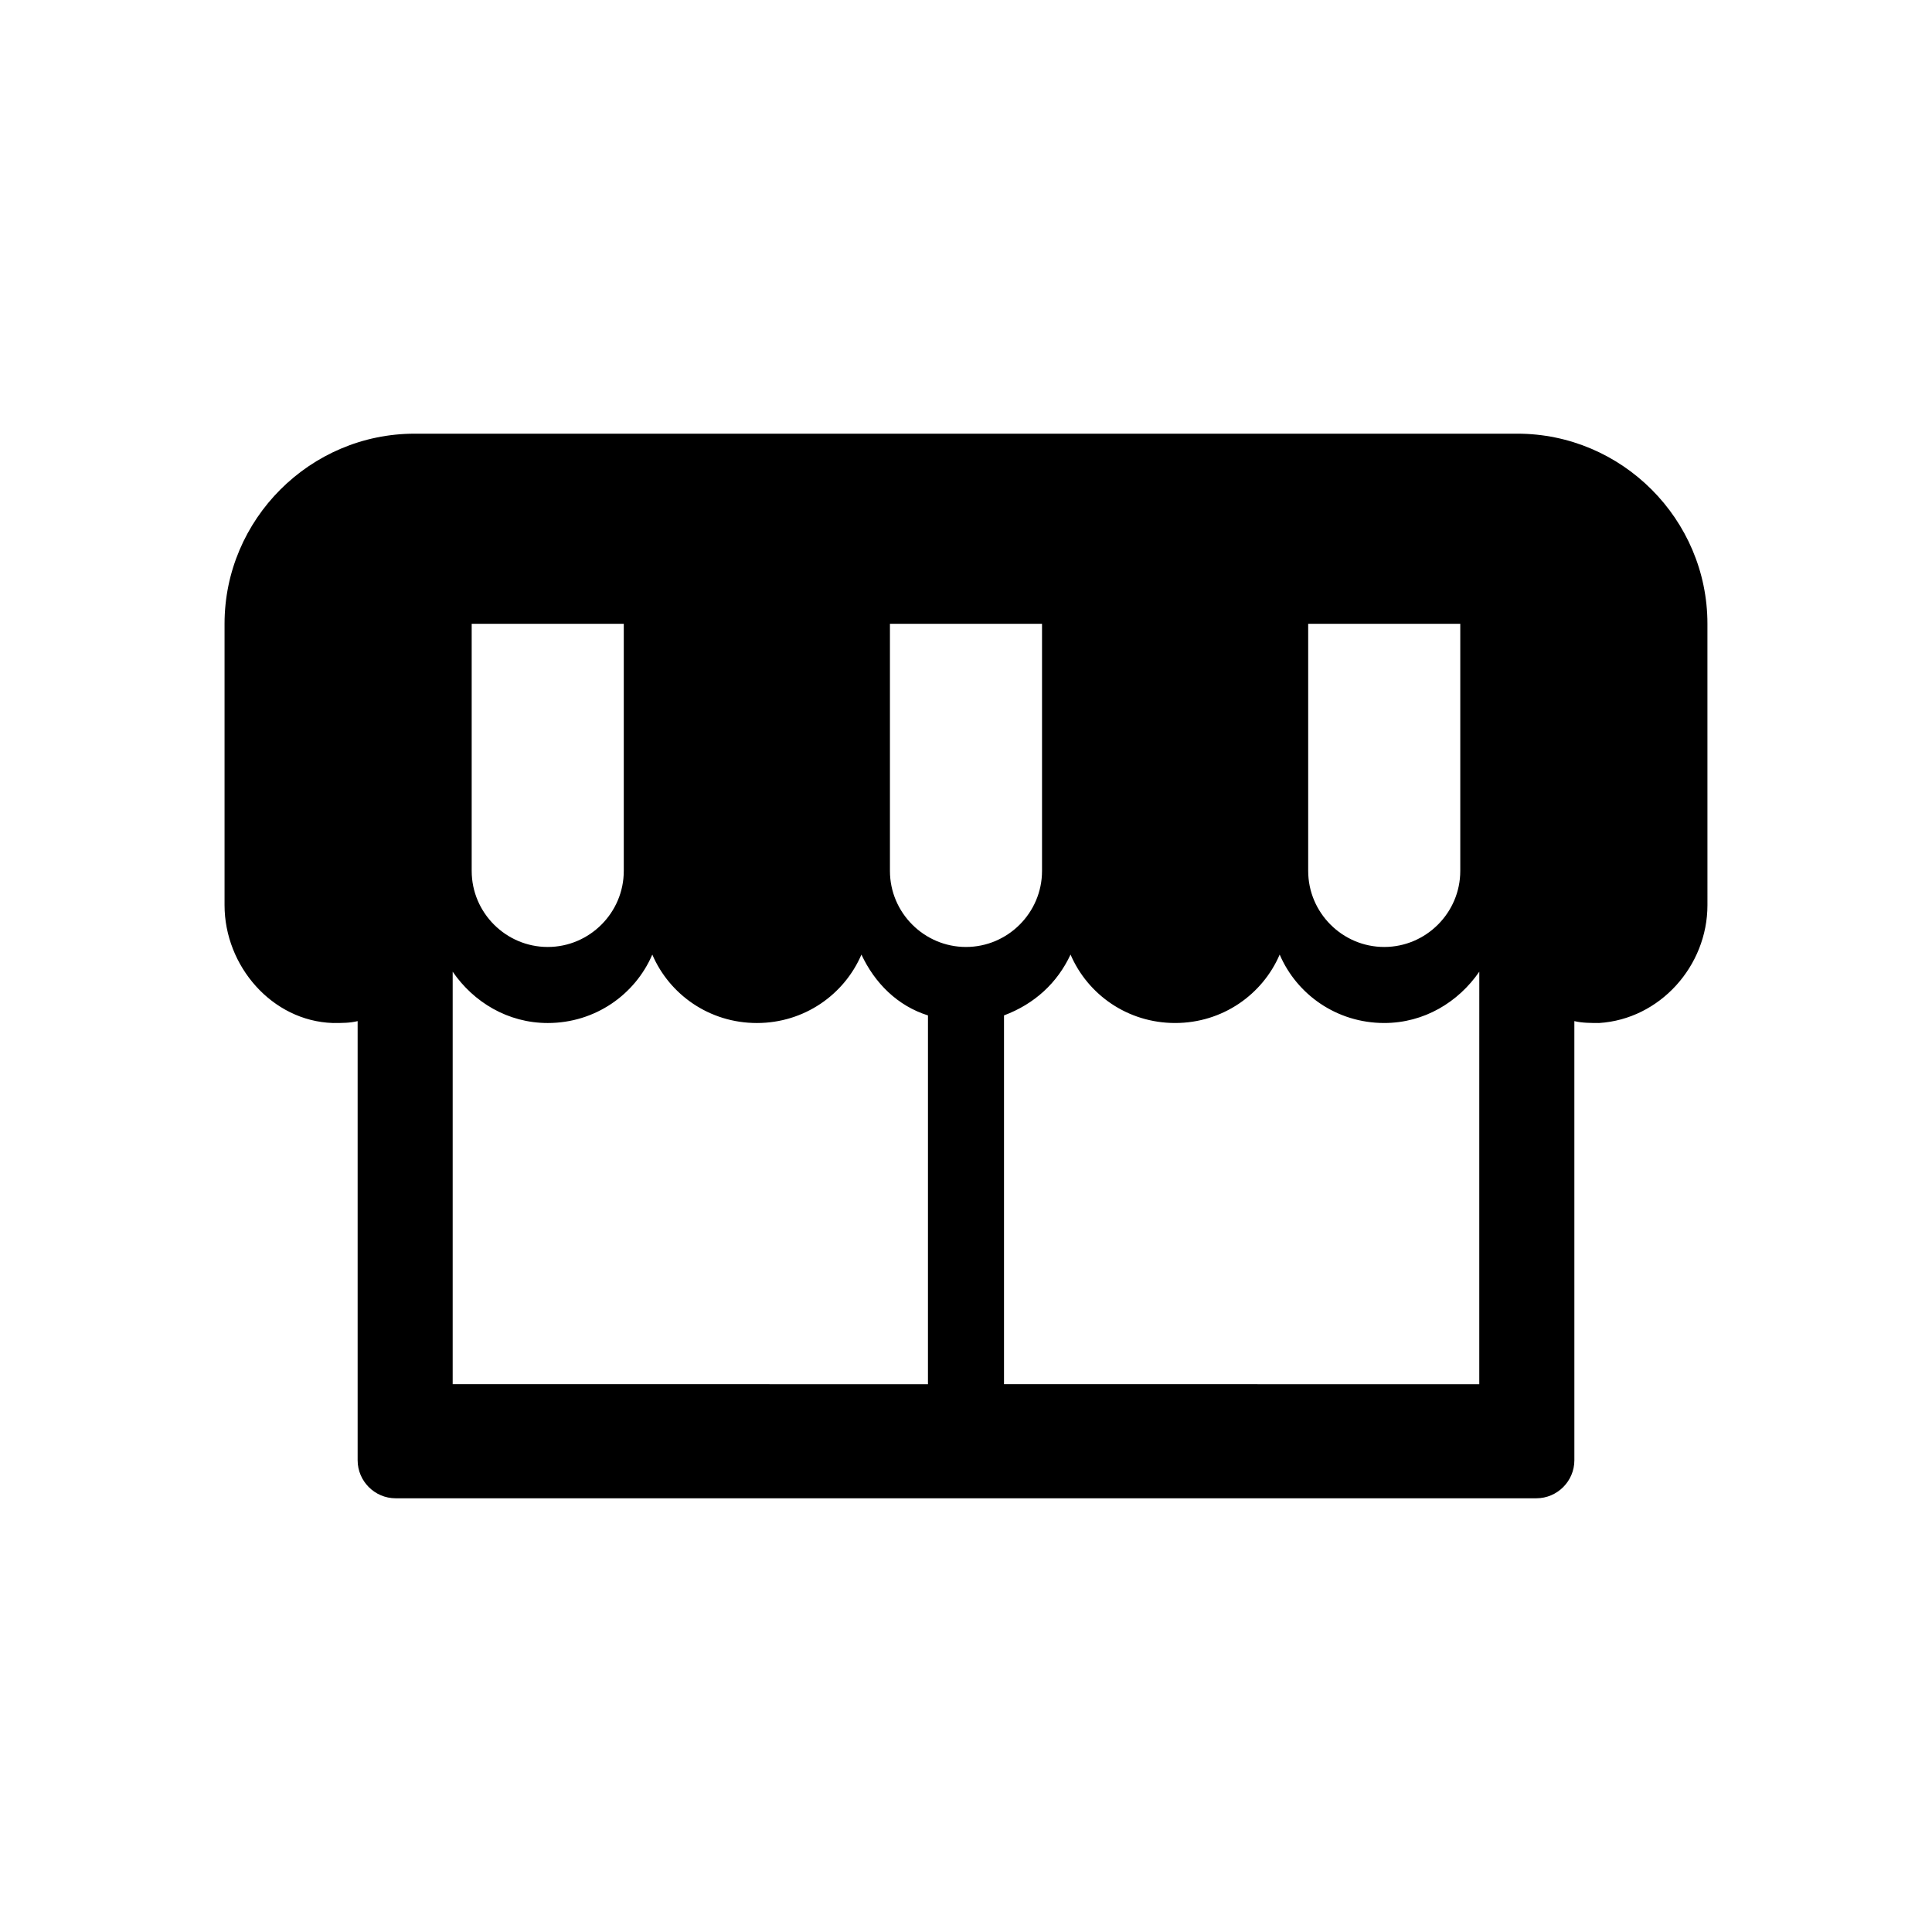 <?xml version="1.0" encoding="UTF-8"?>
<!-- The Best Svg Icon site in the world: iconSvg.co, Visit us! https://iconsvg.co -->
<svg fill="#000000" width="800px" height="800px" version="1.1" viewBox="144 144 512 512" xmlns="http://www.w3.org/2000/svg">
 <path d="m546.1 258.93h-292.21c-27.711 0-50.383 22.672-50.383 50.383v74.562c0 16.121 12.594 30.73 28.719 31.234 2.519 0 4.535 0 6.551-0.504v116.38c0 5.543 4.535 10.078 10.078 10.078h302.29c5.543 0 10.078-4.535 10.078-10.078l-0.004-116.38c2.016 0.504 4.535 0.504 6.551 0.504 16.121-1.008 28.719-15.113 28.719-31.234l-0.004-74.566c0-27.711-22.672-50.379-50.383-50.379zm-55.418 50.379h40.305v65.496c0 11.082-9.07 20.152-20.152 20.152-11.082 0-20.152-9.07-20.152-20.152zm-110.84 0h40.305v65.496c0 11.082-9.07 20.152-20.152 20.152s-20.152-9.07-20.152-20.152zm-110.84 0h40.305v65.496c0 11.082-9.07 20.152-20.152 20.152-11.082 0-20.152-9.07-20.152-20.152zm-5.039 201.52v-109.32c5.543 8.062 14.609 13.602 25.191 13.602 12.594 0 23.176-7.559 27.711-18.137 4.535 10.578 15.113 18.137 27.711 18.137 12.594 0 23.176-7.559 27.711-18.137 3.527 7.559 9.574 13.602 17.633 16.121l-0.004 97.738zm272.06-70.531v70.535l-125.95-0.004v-97.738c8.062-3.023 14.105-8.566 17.633-16.121 4.535 10.578 15.113 18.137 27.711 18.137 12.594 0 23.176-7.559 27.711-18.137 4.535 10.578 15.113 18.137 27.711 18.137 10.578 0 19.648-5.543 25.191-13.602z"/>
</svg>